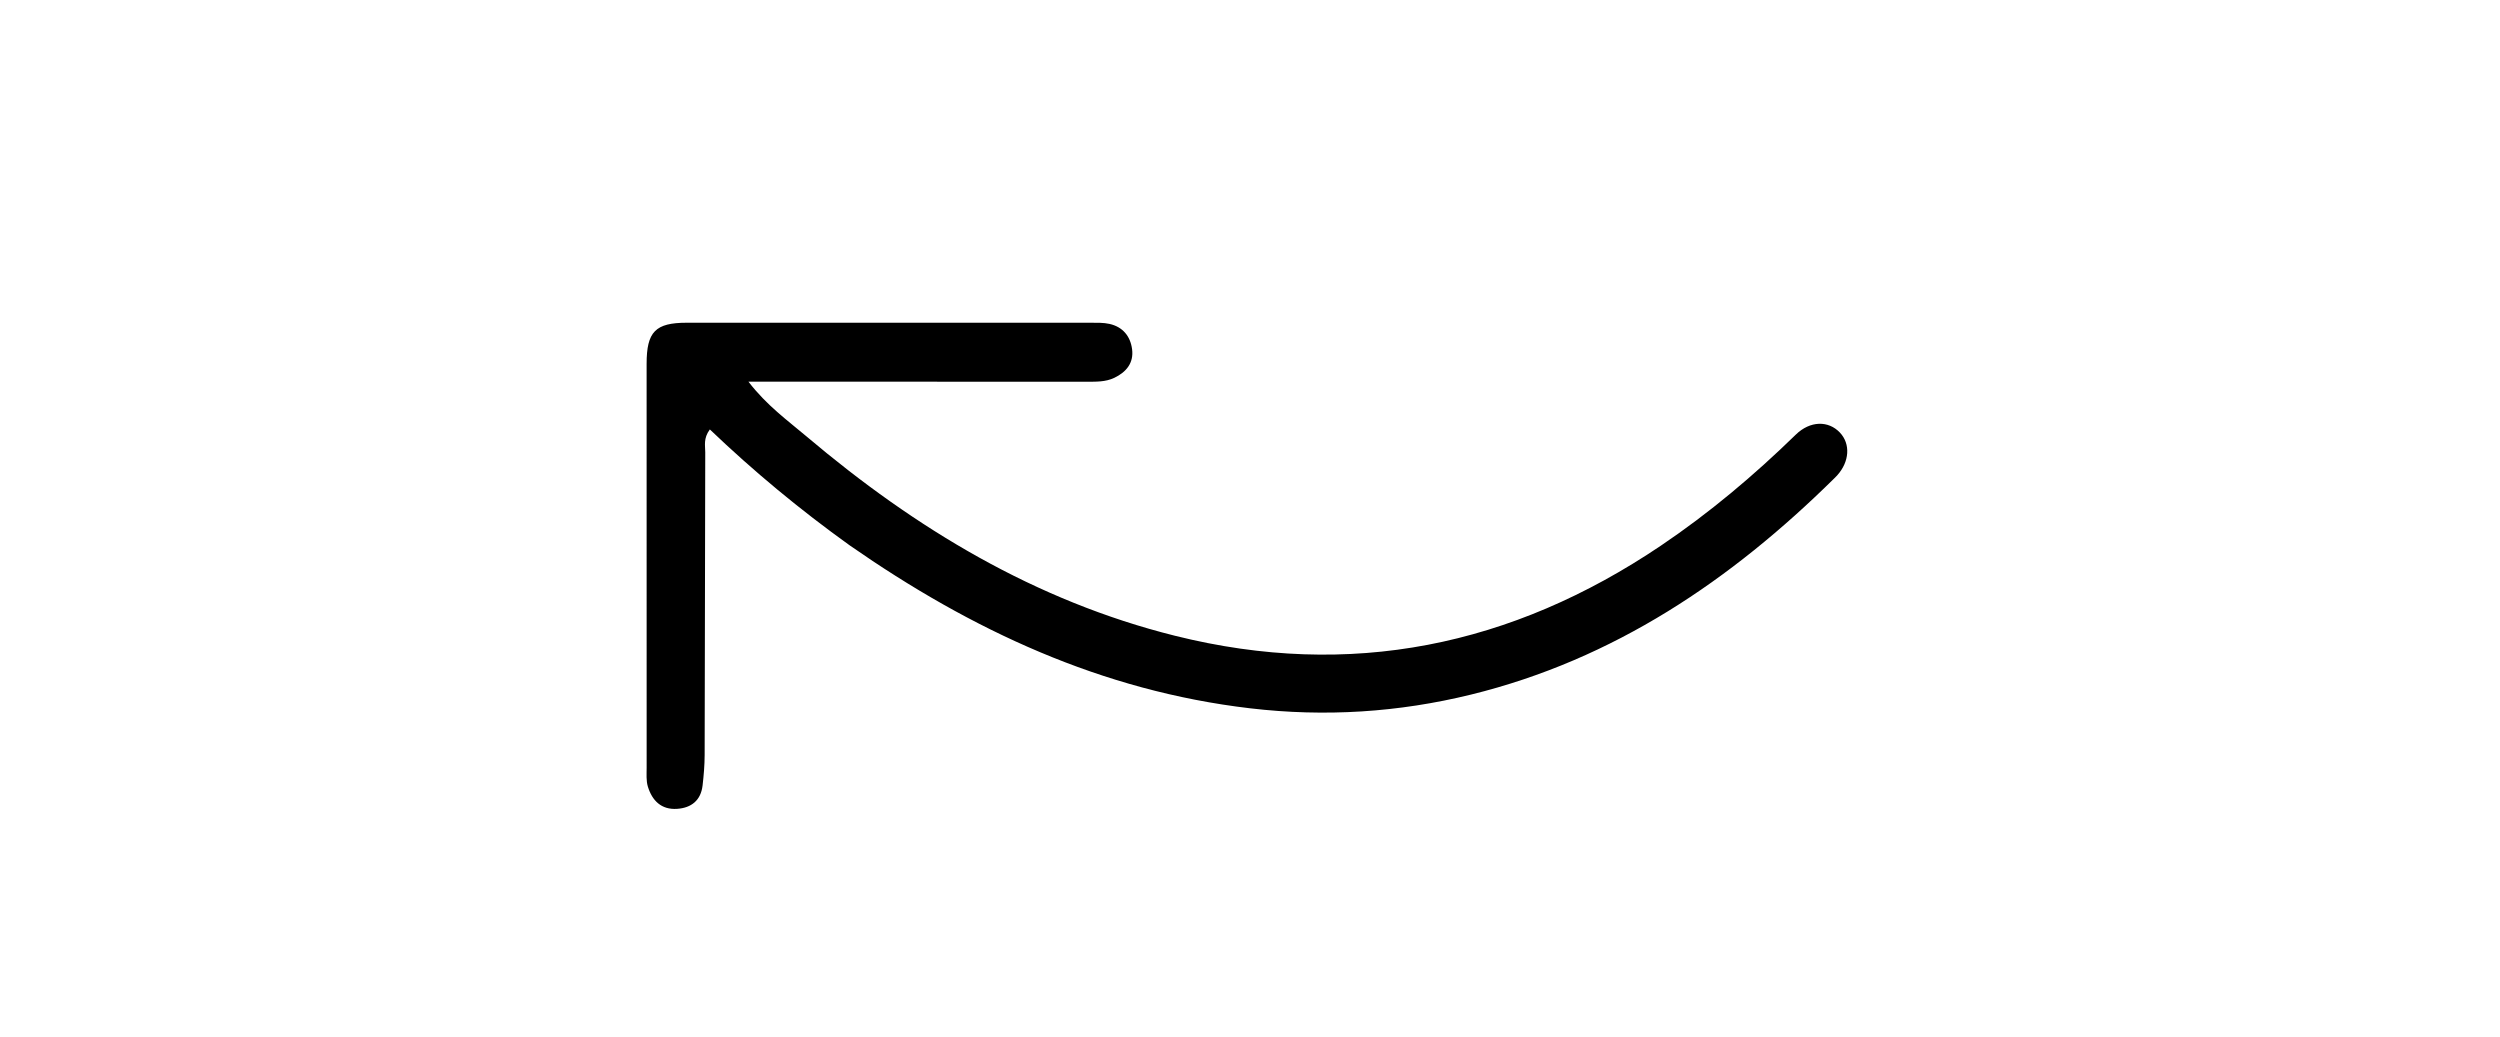 <svg version="1.1" id="Layer_1" xmlns="http://www.w3.org/2000/svg" xmlns:xlink="http://www.w3.org/1999/xlink" x="0px" y="0px"
	 width="100%" viewBox="0 0 656 272" enable-background="new 0 0 656 272" xml:space="preserve">
<path fill="#000000" opacity="1" stroke="none" 
	d="
M222.953,143.099 
	C209.868,133.706 197.755,123.668 186.263,112.682 
	C184.519,115.041 185.063,116.924 185.058,118.678 
	C184.986,145.168 184.974,171.657 184.899,198.146 
	C184.892,200.801 184.663,203.466 184.358,206.106 
	C183.906,210.024 181.405,211.995 177.656,212.243 
	C173.534,212.515 171.119,210.077 169.999,206.408 
	C169.528,204.865 169.68,203.108 169.68,201.448 
	C169.664,166.129 169.66,130.809 169.671,95.49 
	C169.674,87.04 171.964,84.688 180.214,84.684 
	C215.533,84.669 250.852,84.673 286.172,84.688 
	C287.831,84.689 289.54,84.638 291.139,84.995 
	C294.615,85.772 296.611,88.225 297.059,91.628 
	C297.532,95.219 295.546,97.624 292.419,99.131 
	C290.09,100.253 287.569,100.163 285.065,100.162 
	C257.576,100.154 230.087,100.155 202.598,100.154 
	C200.849,100.153 199.1,100.154 196.391,100.154 
	C201.222,106.425 206.636,110.295 211.647,114.533 
	C240.215,138.696 271.68,157.674 308.317,166.826 
	C354.308,178.315 396.691,169.547 435.766,143.214 
	C448.52,134.619 460.214,124.771 471.216,114.048 
	C474.983,110.377 479.774,110.319 482.791,113.511 
	C485.618,116.502 485.313,121.172 482.051,124.768 
	C481.827,125.015 481.589,125.249 481.352,125.483 
	C454.234,152.262 423.485,173.058 385.978,182.263 
	C366.954,186.932 347.687,188.169 328.044,185.861 
	C289.108,181.287 254.966,165.397 222.953,143.099 
z"/>
</svg>